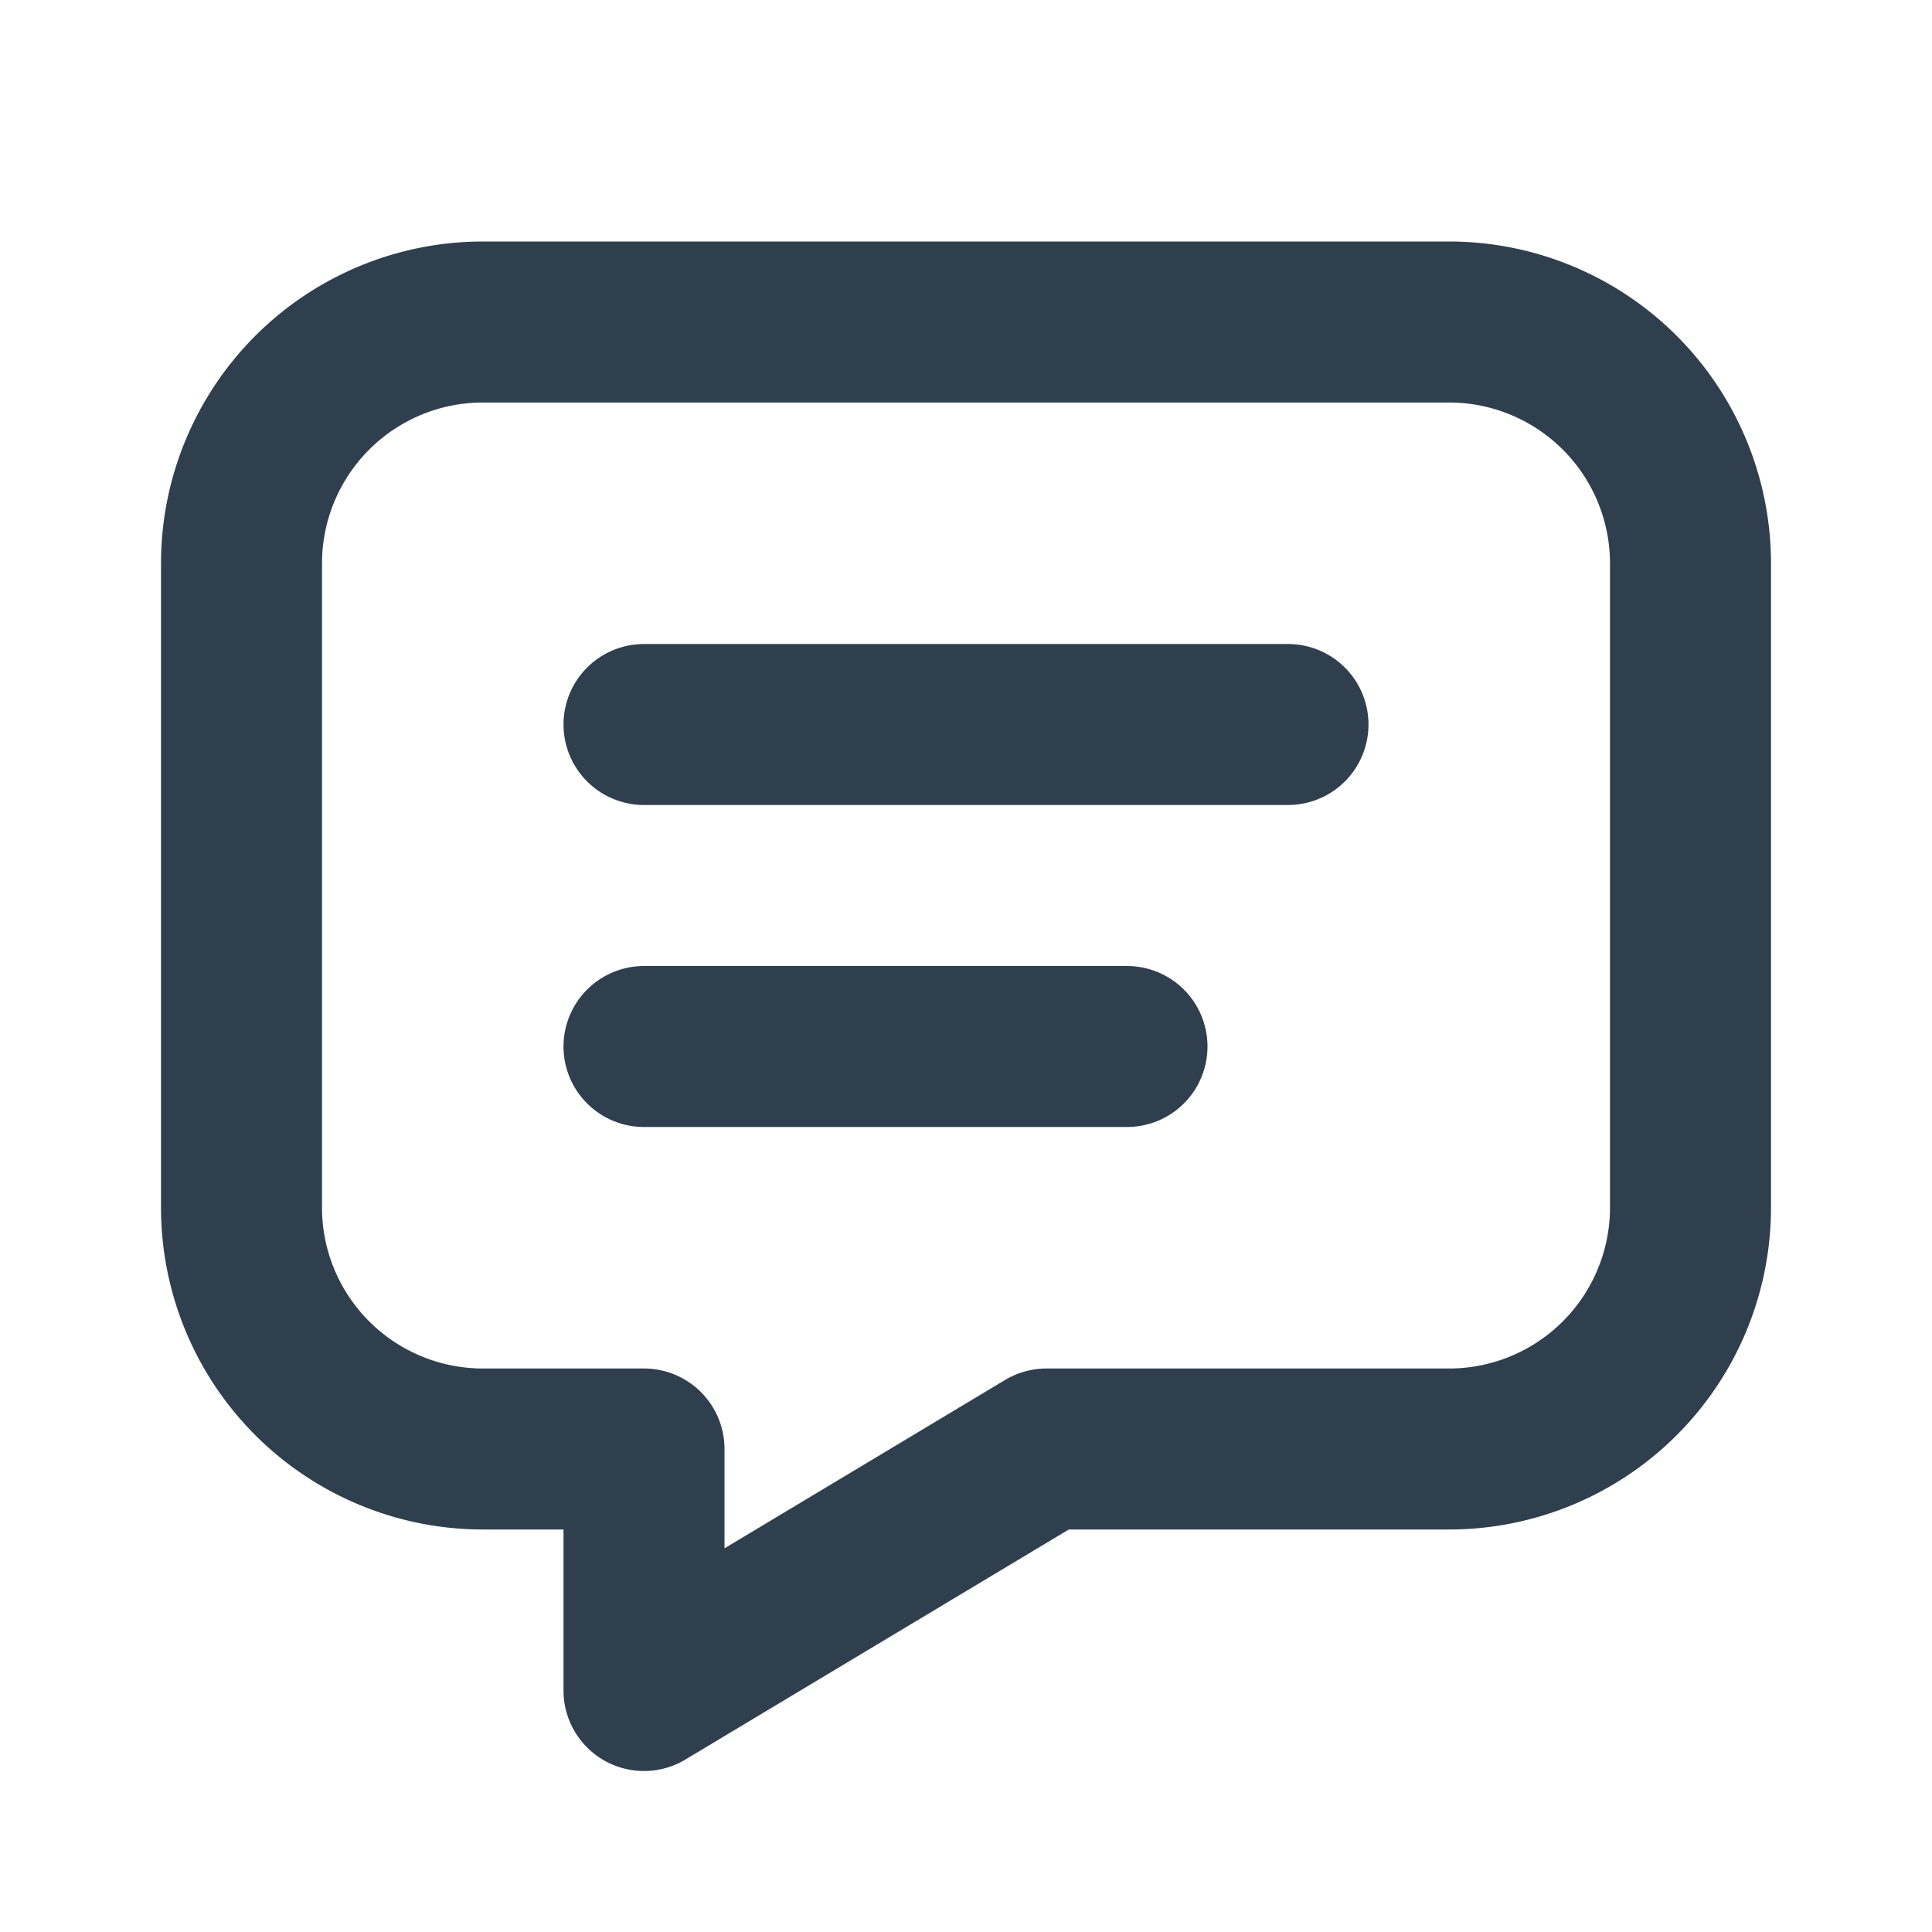 <svg id="グループ_444" data-name="グループ 444" xmlns="http://www.w3.org/2000/svg" width="24" height="24" viewBox="0 0 24 24">
  <path id="パス_15" data-name="パス 15" d="M0,0H24V24H0Z" fill="none"/>
  <path id="パス_16" data-name="パス 16" d="M8,9h8" fill="none" stroke="#2f3f4d" stroke-linecap="round" stroke-linejoin="round" stroke-width="2"/>
  <path id="パス_17" data-name="パス 17" d="M8,13h6" fill="none" stroke="#2f3f4d" stroke-linecap="round" stroke-linejoin="round" stroke-width="2"/>
  <path id="パス_18" data-name="パス 18" d="M18,4a3,3,0,0,1,3,3v8a3,3,0,0,1-3,3H13L8,21V18H6a3,3,0,0,1-3-3V7A3,3,0,0,1,6,4Z" fill="none" stroke="#2f3f4d" stroke-linecap="round" stroke-linejoin="round" stroke-width="2"/>
</svg>
